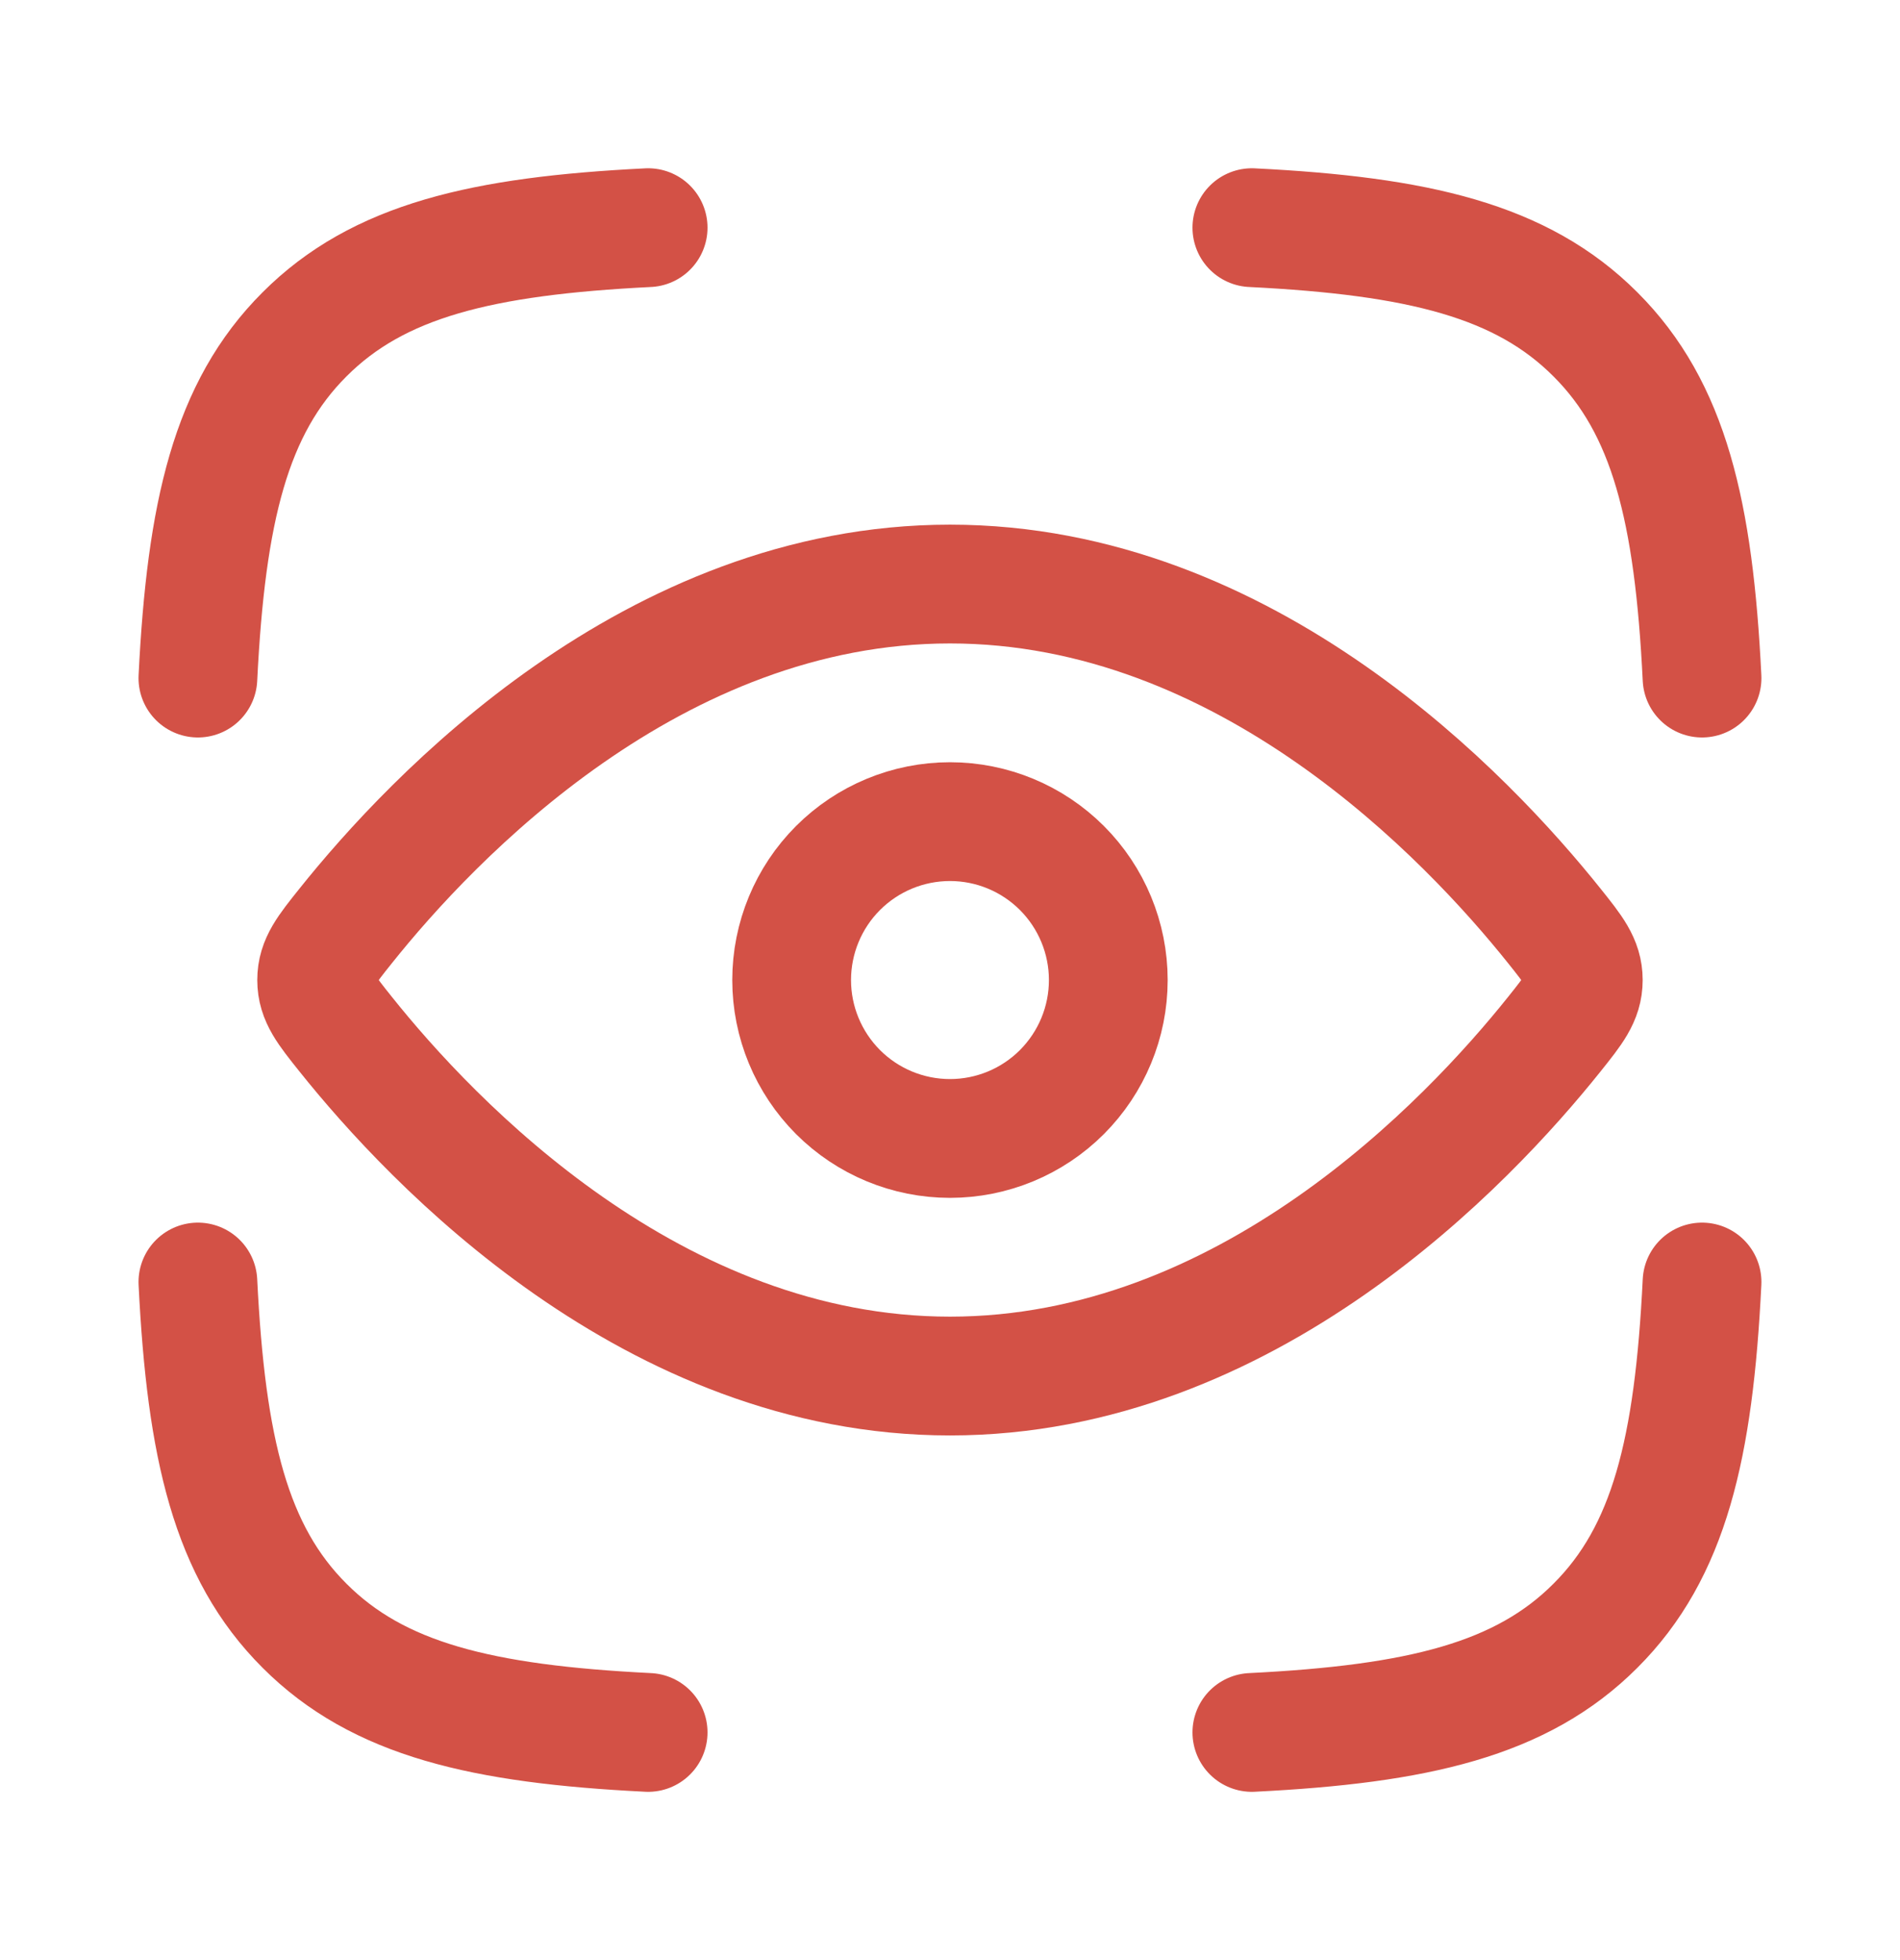 <svg width="32" height="33" viewBox="0 0 32 33" fill="none" xmlns="http://www.w3.org/2000/svg">
<path d="M3.333 11.416C3.472 8.616 3.886 6.869 5.129 5.629C6.369 4.387 8.116 3.972 10.916 3.833M28.666 11.416C28.528 8.616 28.113 6.869 26.87 5.629C25.63 4.387 23.884 3.972 21.084 3.833M21.084 29.167C23.884 29.028 25.63 28.613 26.87 27.371C28.113 26.131 28.528 24.384 28.666 21.584M10.916 29.167C8.116 29.028 6.369 28.613 5.129 27.371C3.886 26.131 3.472 24.384 3.333 21.584" stroke="#D35146" stroke-width="2" stroke-linecap="round" stroke-linejoin="round"/>
<path d="M26.18 15.591C26.504 15.996 26.666 16.2 26.666 16.5C26.666 16.8 26.504 17.004 26.18 17.409C24.722 19.233 21.001 23.167 16 23.167C10.998 23.167 7.277 19.233 5.82 17.409C5.496 17.004 5.333 16.8 5.333 16.5C5.333 16.2 5.496 15.996 5.82 15.591C7.277 13.767 10.998 9.833 16 9.833C21.001 9.833 24.722 13.767 26.18 15.591Z" stroke="#D35146" stroke-width="2"/>
<path d="M18.666 16.5C18.666 15.793 18.385 15.114 17.885 14.614C17.385 14.114 16.707 13.833 16 13.833C15.292 13.833 14.614 14.114 14.114 14.614C13.614 15.114 13.333 15.793 13.333 16.5C13.333 17.207 13.614 17.885 14.114 18.386C14.614 18.886 15.292 19.167 16 19.167C16.707 19.167 17.385 18.886 17.885 18.386C18.385 17.885 18.666 17.207 18.666 16.5Z" stroke="#D35146" stroke-width="2"/>
</svg>
